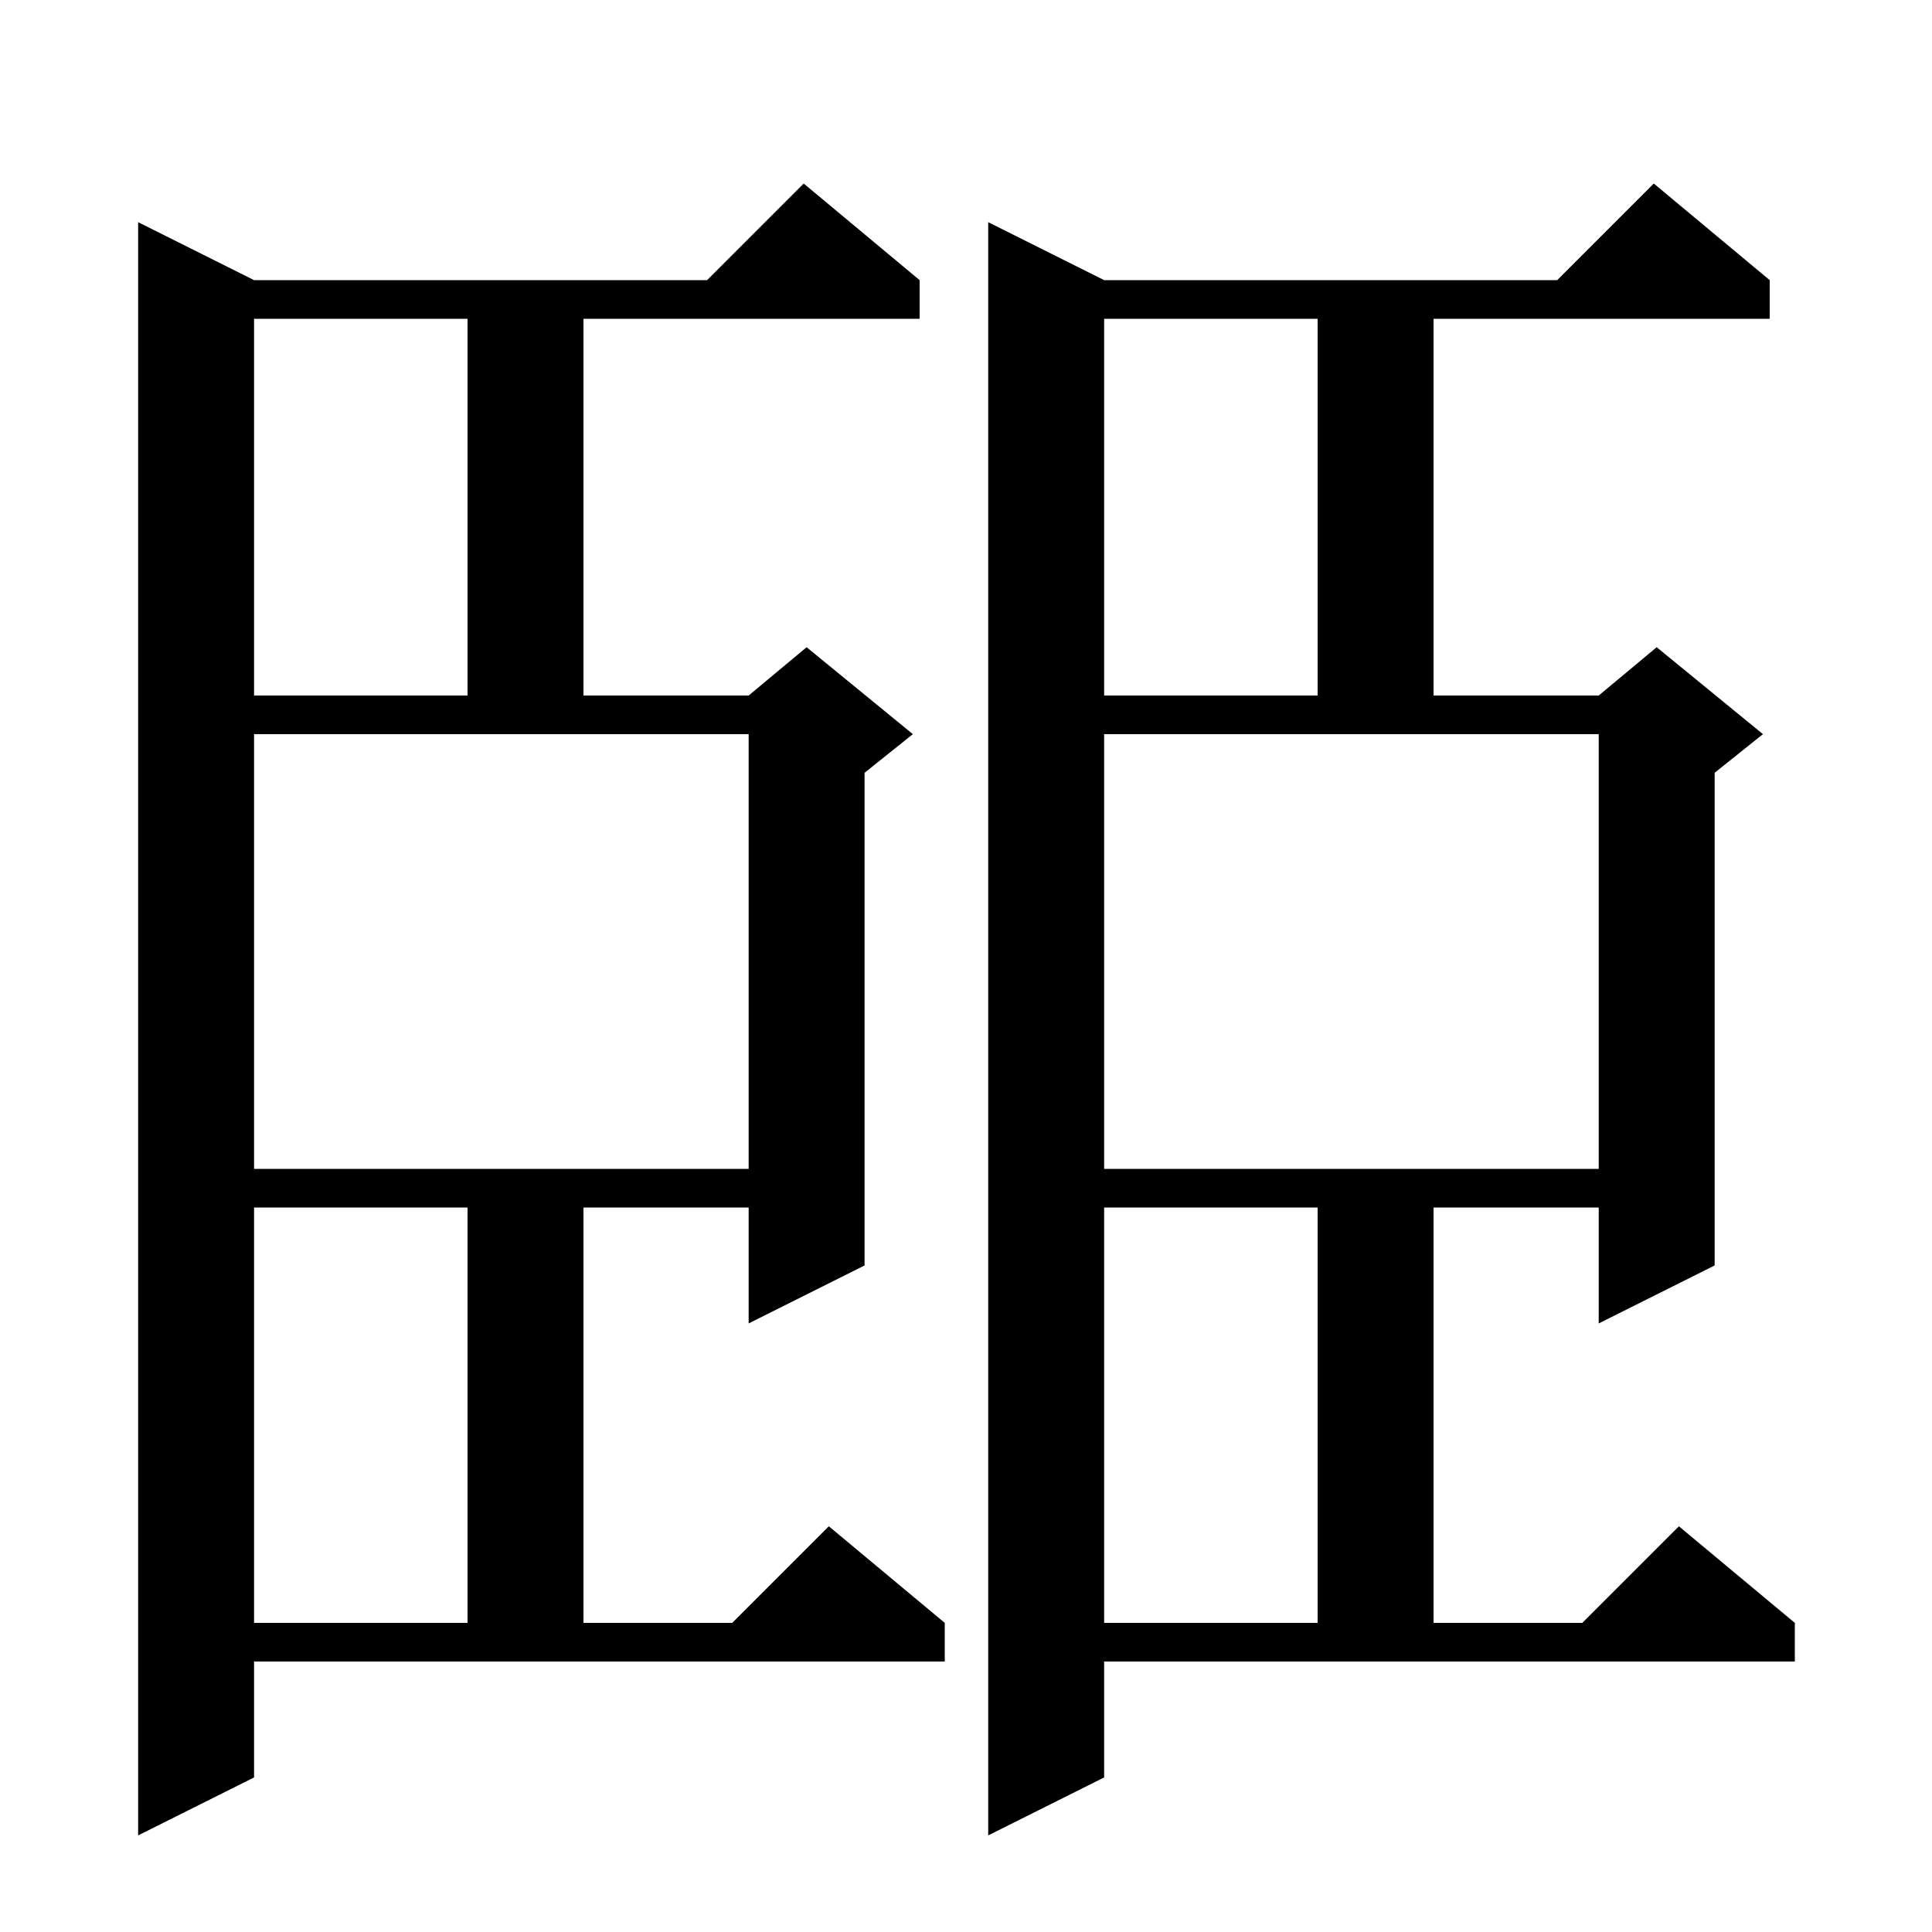 <svg xmlns="http://www.w3.org/2000/svg" xmlns:xlink="http://www.w3.org/1999/xlink" version="1.1" baseProfile="full" viewBox="0 0 200 200" width="200" height="200"><g fill="currentColor"><path d="M 26.3 184.0 L 14.3 190.0 L 14.3 23.0 L 26.3 29.0 L 73.2 29.0 L 83.2 19.0 L 95.2 29.0 L 95.2 33.0 L 60.4 33.0 L 60.4 72.0 L 77.5 72.0 L 83.5 67.0 L 94.5 76.0 L 89.5 80.0 L 89.5 131.0 L 77.5 137.0 L 77.5 125.0 L 60.4 125.0 L 60.4 168.0 L 75.8 168.0 L 85.8 158.0 L 97.8 168.0 L 97.8 172.0 L 26.3 172.0 Z M 114.3 184.0 L 102.3 190.0 L 102.3 23.0 L 114.3 29.0 L 161.2 29.0 L 171.2 19.0 L 183.2 29.0 L 183.2 33.0 L 148.4 33.0 L 148.4 72.0 L 165.5 72.0 L 171.5 67.0 L 182.5 76.0 L 177.5 80.0 L 177.5 131.0 L 165.5 137.0 L 165.5 125.0 L 148.4 125.0 L 148.4 168.0 L 163.8 168.0 L 173.8 158.0 L 185.8 168.0 L 185.8 172.0 L 114.3 172.0 Z M 114.3 125.0 L 114.3 168.0 L 136.4 168.0 L 136.4 125.0 Z M 26.3 125.0 L 26.3 168.0 L 48.4 168.0 L 48.4 125.0 Z M 114.3 121.0 L 165.5 121.0 L 165.5 76.0 L 114.3 76.0 Z M 26.3 121.0 L 77.5 121.0 L 77.5 76.0 L 26.3 76.0 Z M 114.3 33.0 L 114.3 72.0 L 136.4 72.0 L 136.4 33.0 Z M 26.3 33.0 L 26.3 72.0 L 48.4 72.0 L 48.4 33.0 Z "/></g></svg>